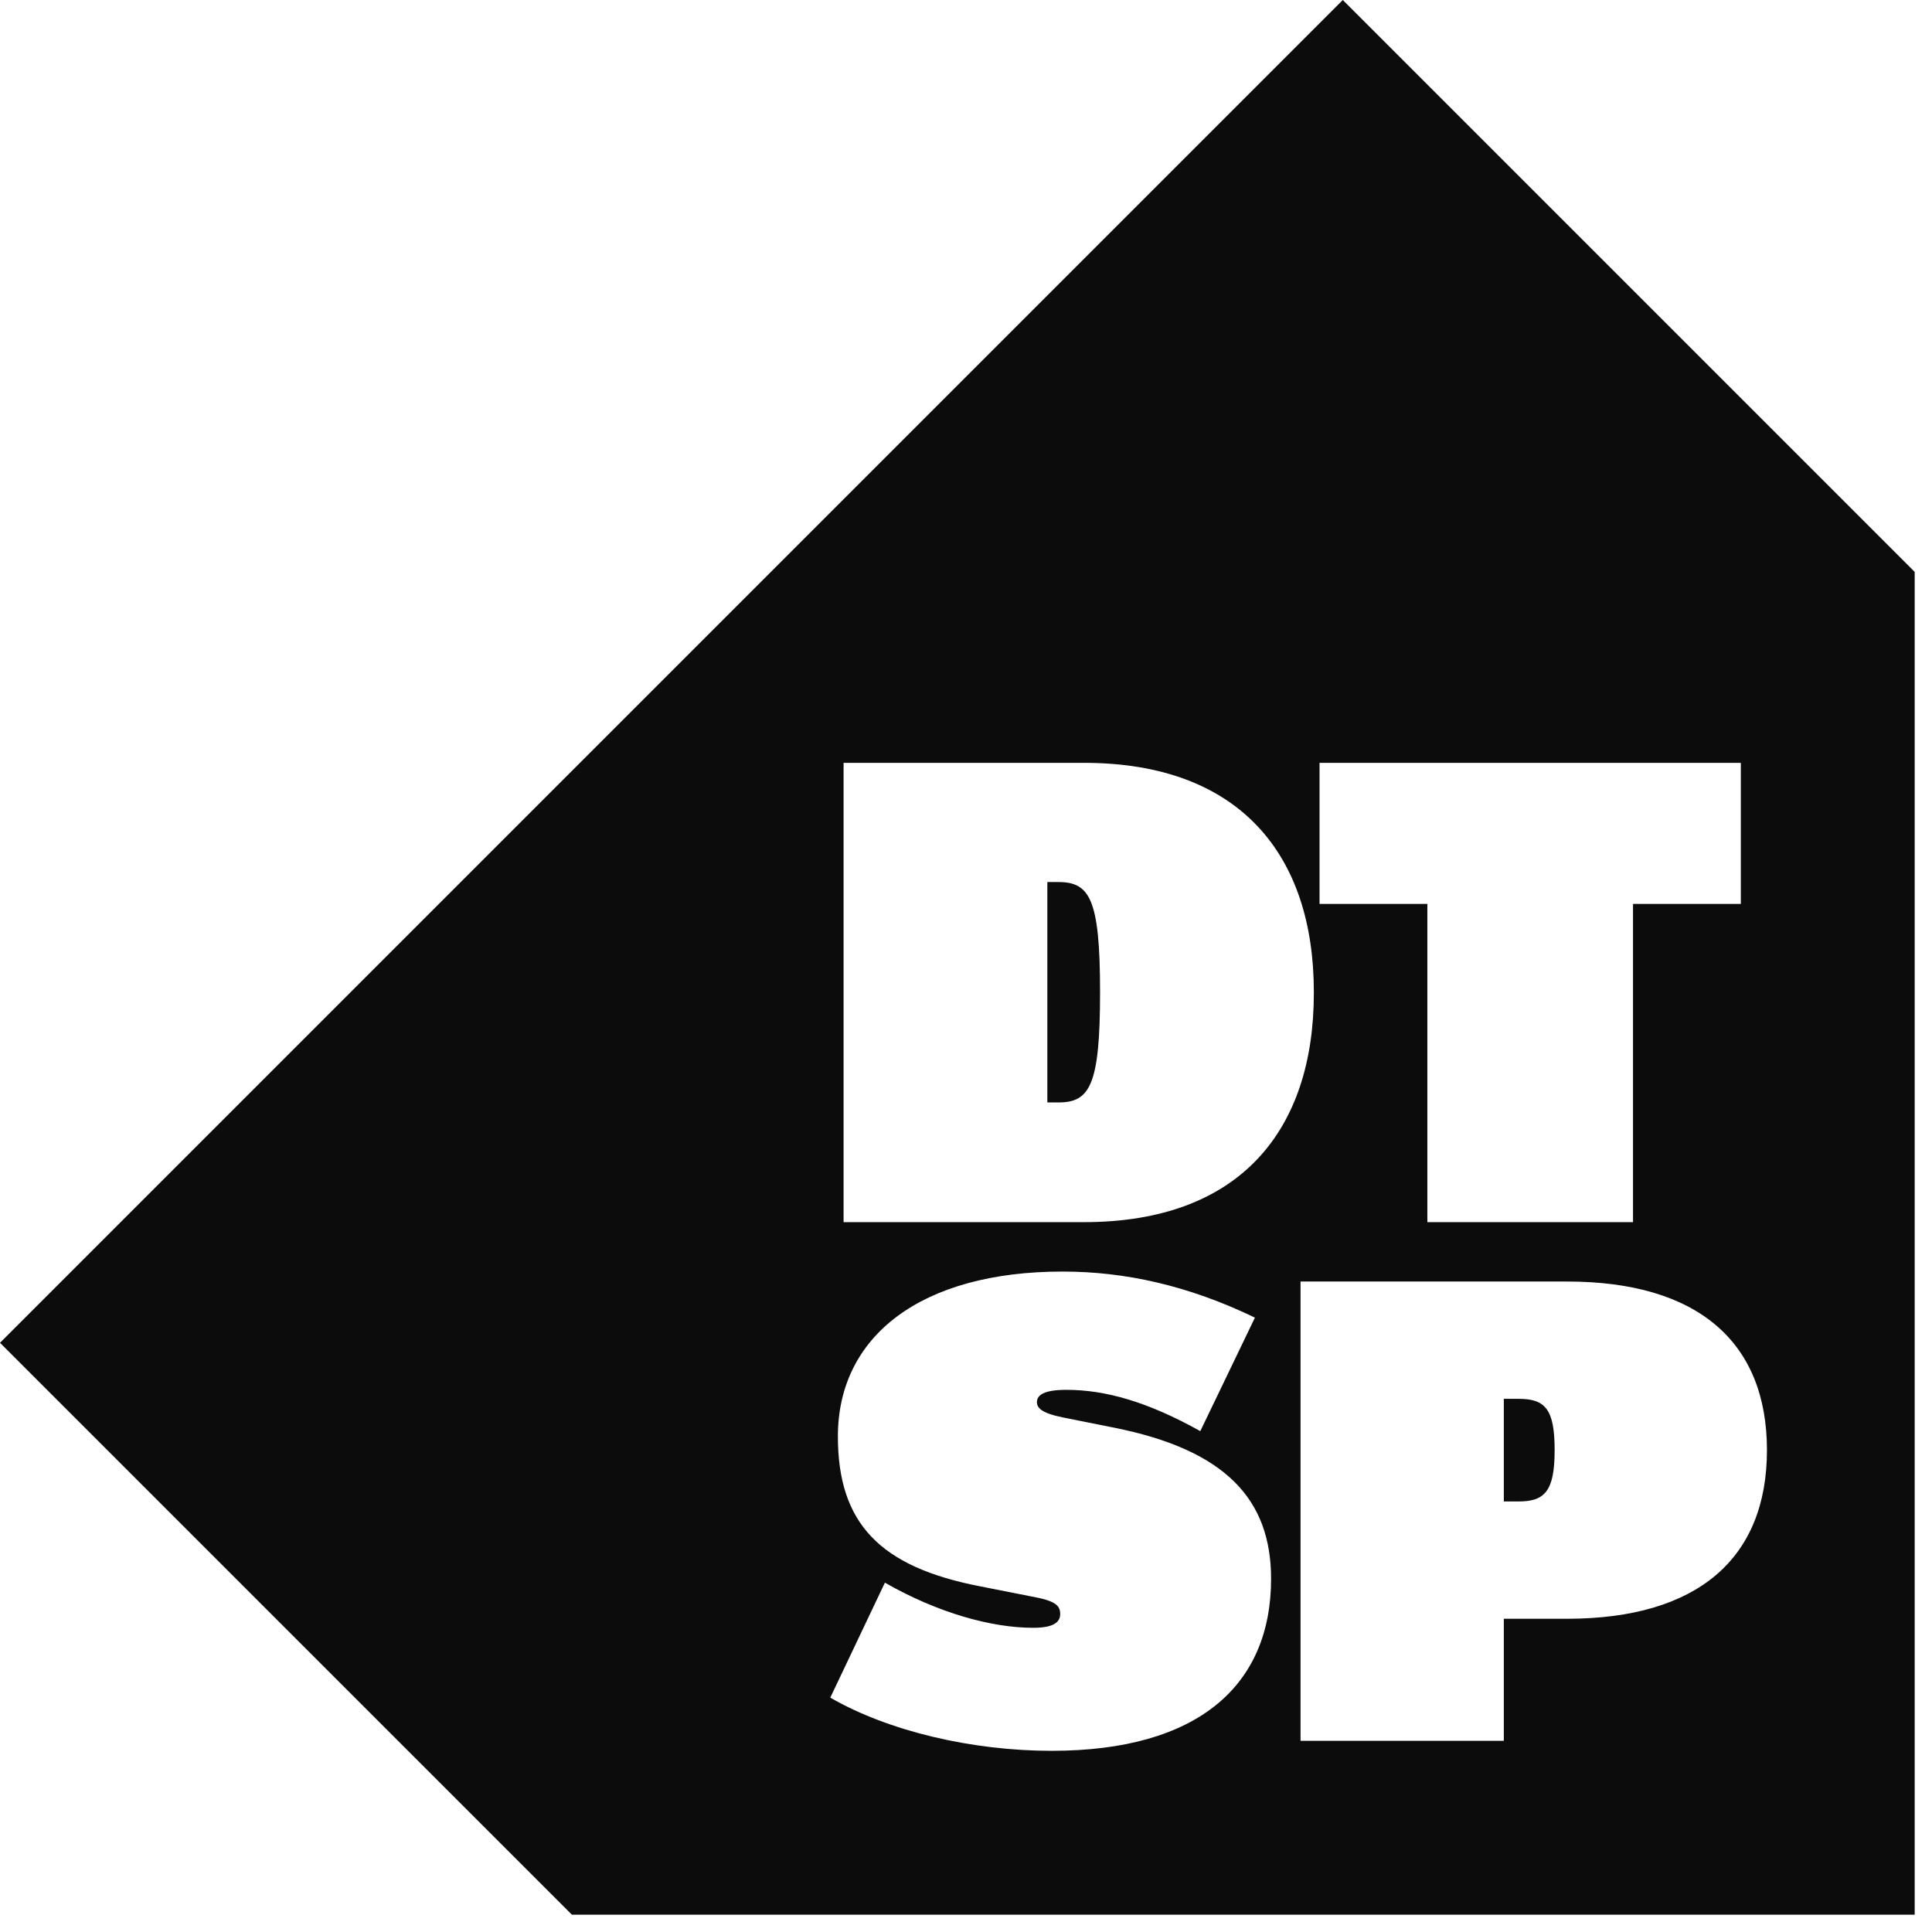 <?xml version="1.0" encoding="UTF-8"?> <svg xmlns="http://www.w3.org/2000/svg" width="77" height="77" viewBox="0 0 77 77" fill="none"><g clip-path="url(#clip0_288_573)"><path d="M60.54 55.751H59.935V59.84H60.54C61.581 59.84 61.96 59.405 61.96 57.796C61.96 56.187 61.6 55.751 60.54 55.751Z" fill="#0C0C0C"></path><path d="M43.843 39.584V39.528C43.843 35.817 43.427 35.154 42.178 35.154H41.742V43.938H42.178C43.427 43.938 43.843 43.276 43.843 39.565V39.584Z" fill="#0C0C0C"></path><path d="M53.517 0L0 53.517L22.793 76.31H76.31V22.793L53.517 0ZM52.609 30.403H69.381V36.025H65.084V48.709H56.887V36.025H52.59V30.403H52.609ZM33.621 30.403H43.2C49.447 30.403 52.363 34.113 52.363 39.528V39.584C52.363 44.998 49.466 48.709 43.2 48.709H33.621V30.403ZM41.913 69.779C38.751 69.779 35.419 69.003 33.091 67.659L35.268 63.077C37.388 64.289 39.528 64.876 41.175 64.876C41.932 64.876 42.254 64.686 42.254 64.327C42.254 63.986 42.064 63.797 41.099 63.626L39.092 63.229C35.041 62.453 33.394 60.692 33.394 57.247C33.394 53.252 36.707 50.678 42.348 50.678C44.828 50.678 47.346 51.227 50.015 52.514L47.838 57.038C45.737 55.865 44.052 55.392 42.5 55.392C41.61 55.392 41.326 55.6 41.326 55.884C41.326 56.111 41.515 56.319 42.348 56.489L44.336 56.887C48.879 57.777 50.659 59.783 50.659 62.926C50.659 67.166 47.762 69.779 41.913 69.779ZM62.453 64.516H59.935V69.381H51.833V51.075H62.453C67.659 51.075 70.422 53.48 70.422 57.796C70.422 62.112 67.659 64.516 62.453 64.516Z" fill="#0C0C0C"></path></g><defs><clipPath id="clip0_288_573"><rect width="76.31" height="76.31" fill="white"></rect></clipPath></defs></svg> 